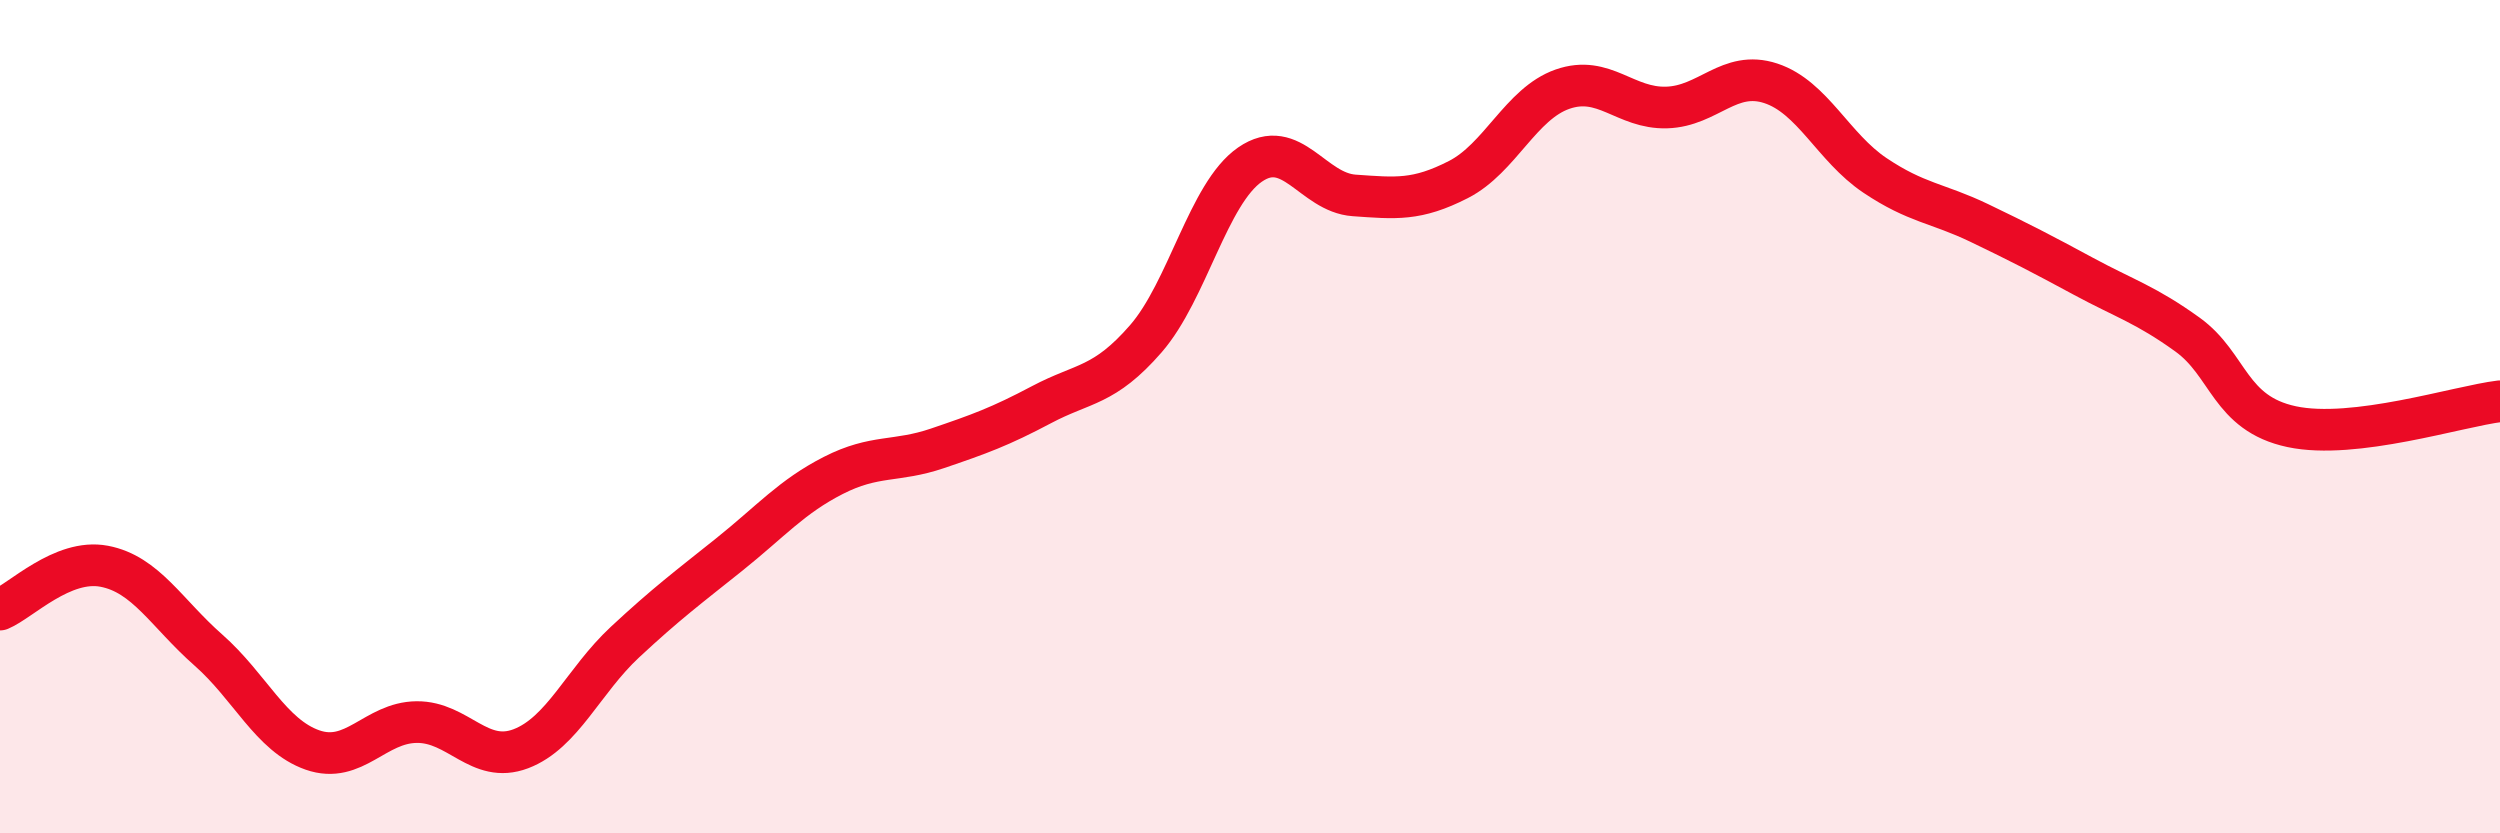 
    <svg width="60" height="20" viewBox="0 0 60 20" xmlns="http://www.w3.org/2000/svg">
      <path
        d="M 0,14.63 C 0.5,14.42 1.5,13.4 2.5,13.59 C 3.5,13.78 4,14.72 5,15.6 C 6,16.48 6.5,17.65 7.5,18 C 8.5,18.35 9,17.34 10,17.33 C 11,17.32 11.5,18.35 12.5,17.97 C 13.5,17.59 14,16.34 15,15.41 C 16,14.48 16.5,14.11 17.5,13.31 C 18.5,12.51 19,11.92 20,11.41 C 21,10.9 21.5,11.1 22.5,10.76 C 23.5,10.42 24,10.24 25,9.71 C 26,9.18 26.5,9.28 27.5,8.13 C 28.5,6.98 29,4.64 30,3.95 C 31,3.26 31.5,4.62 32.5,4.69 C 33.5,4.76 34,4.82 35,4.31 C 36,3.8 36.5,2.49 37.5,2.14 C 38.5,1.79 39,2.61 40,2.58 C 41,2.55 41.5,1.67 42.5,2 C 43.5,2.33 44,3.54 45,4.21 C 46,4.88 46.5,4.87 47.5,5.35 C 48.5,5.83 49,6.09 50,6.63 C 51,7.17 51.5,7.31 52.5,8.03 C 53.5,8.75 53.5,9.92 55,10.24 C 56.5,10.56 59,9.75 60,9.63L60 20L0 20Z"
        fill="#EB0A25"
        opacity="0.1"
        stroke-linecap="round"
        stroke-linejoin="round"
      />
      <path
        d="M 0,14.63 C 0.5,14.42 1.5,13.4 2.5,13.59 C 3.5,13.78 4,14.72 5,15.6 C 6,16.48 6.5,17.65 7.5,18 C 8.5,18.35 9,17.34 10,17.33 C 11,17.32 11.5,18.35 12.5,17.97 C 13.5,17.59 14,16.34 15,15.41 C 16,14.48 16.5,14.11 17.5,13.31 C 18.5,12.51 19,11.92 20,11.41 C 21,10.9 21.5,11.1 22.5,10.76 C 23.5,10.42 24,10.24 25,9.71 C 26,9.18 26.5,9.28 27.5,8.13 C 28.5,6.98 29,4.64 30,3.95 C 31,3.26 31.5,4.62 32.5,4.69 C 33.5,4.76 34,4.82 35,4.31 C 36,3.8 36.5,2.49 37.5,2.14 C 38.5,1.79 39,2.61 40,2.58 C 41,2.55 41.5,1.67 42.5,2 C 43.5,2.33 44,3.54 45,4.21 C 46,4.88 46.5,4.87 47.5,5.35 C 48.5,5.83 49,6.09 50,6.63 C 51,7.17 51.5,7.31 52.5,8.03 C 53.5,8.75 53.5,9.92 55,10.24 C 56.5,10.56 59,9.75 60,9.63"
        stroke="#EB0A25"
        stroke-width="1"
        fill="none"
        stroke-linecap="round"
        stroke-linejoin="round"
      />
    </svg>
  